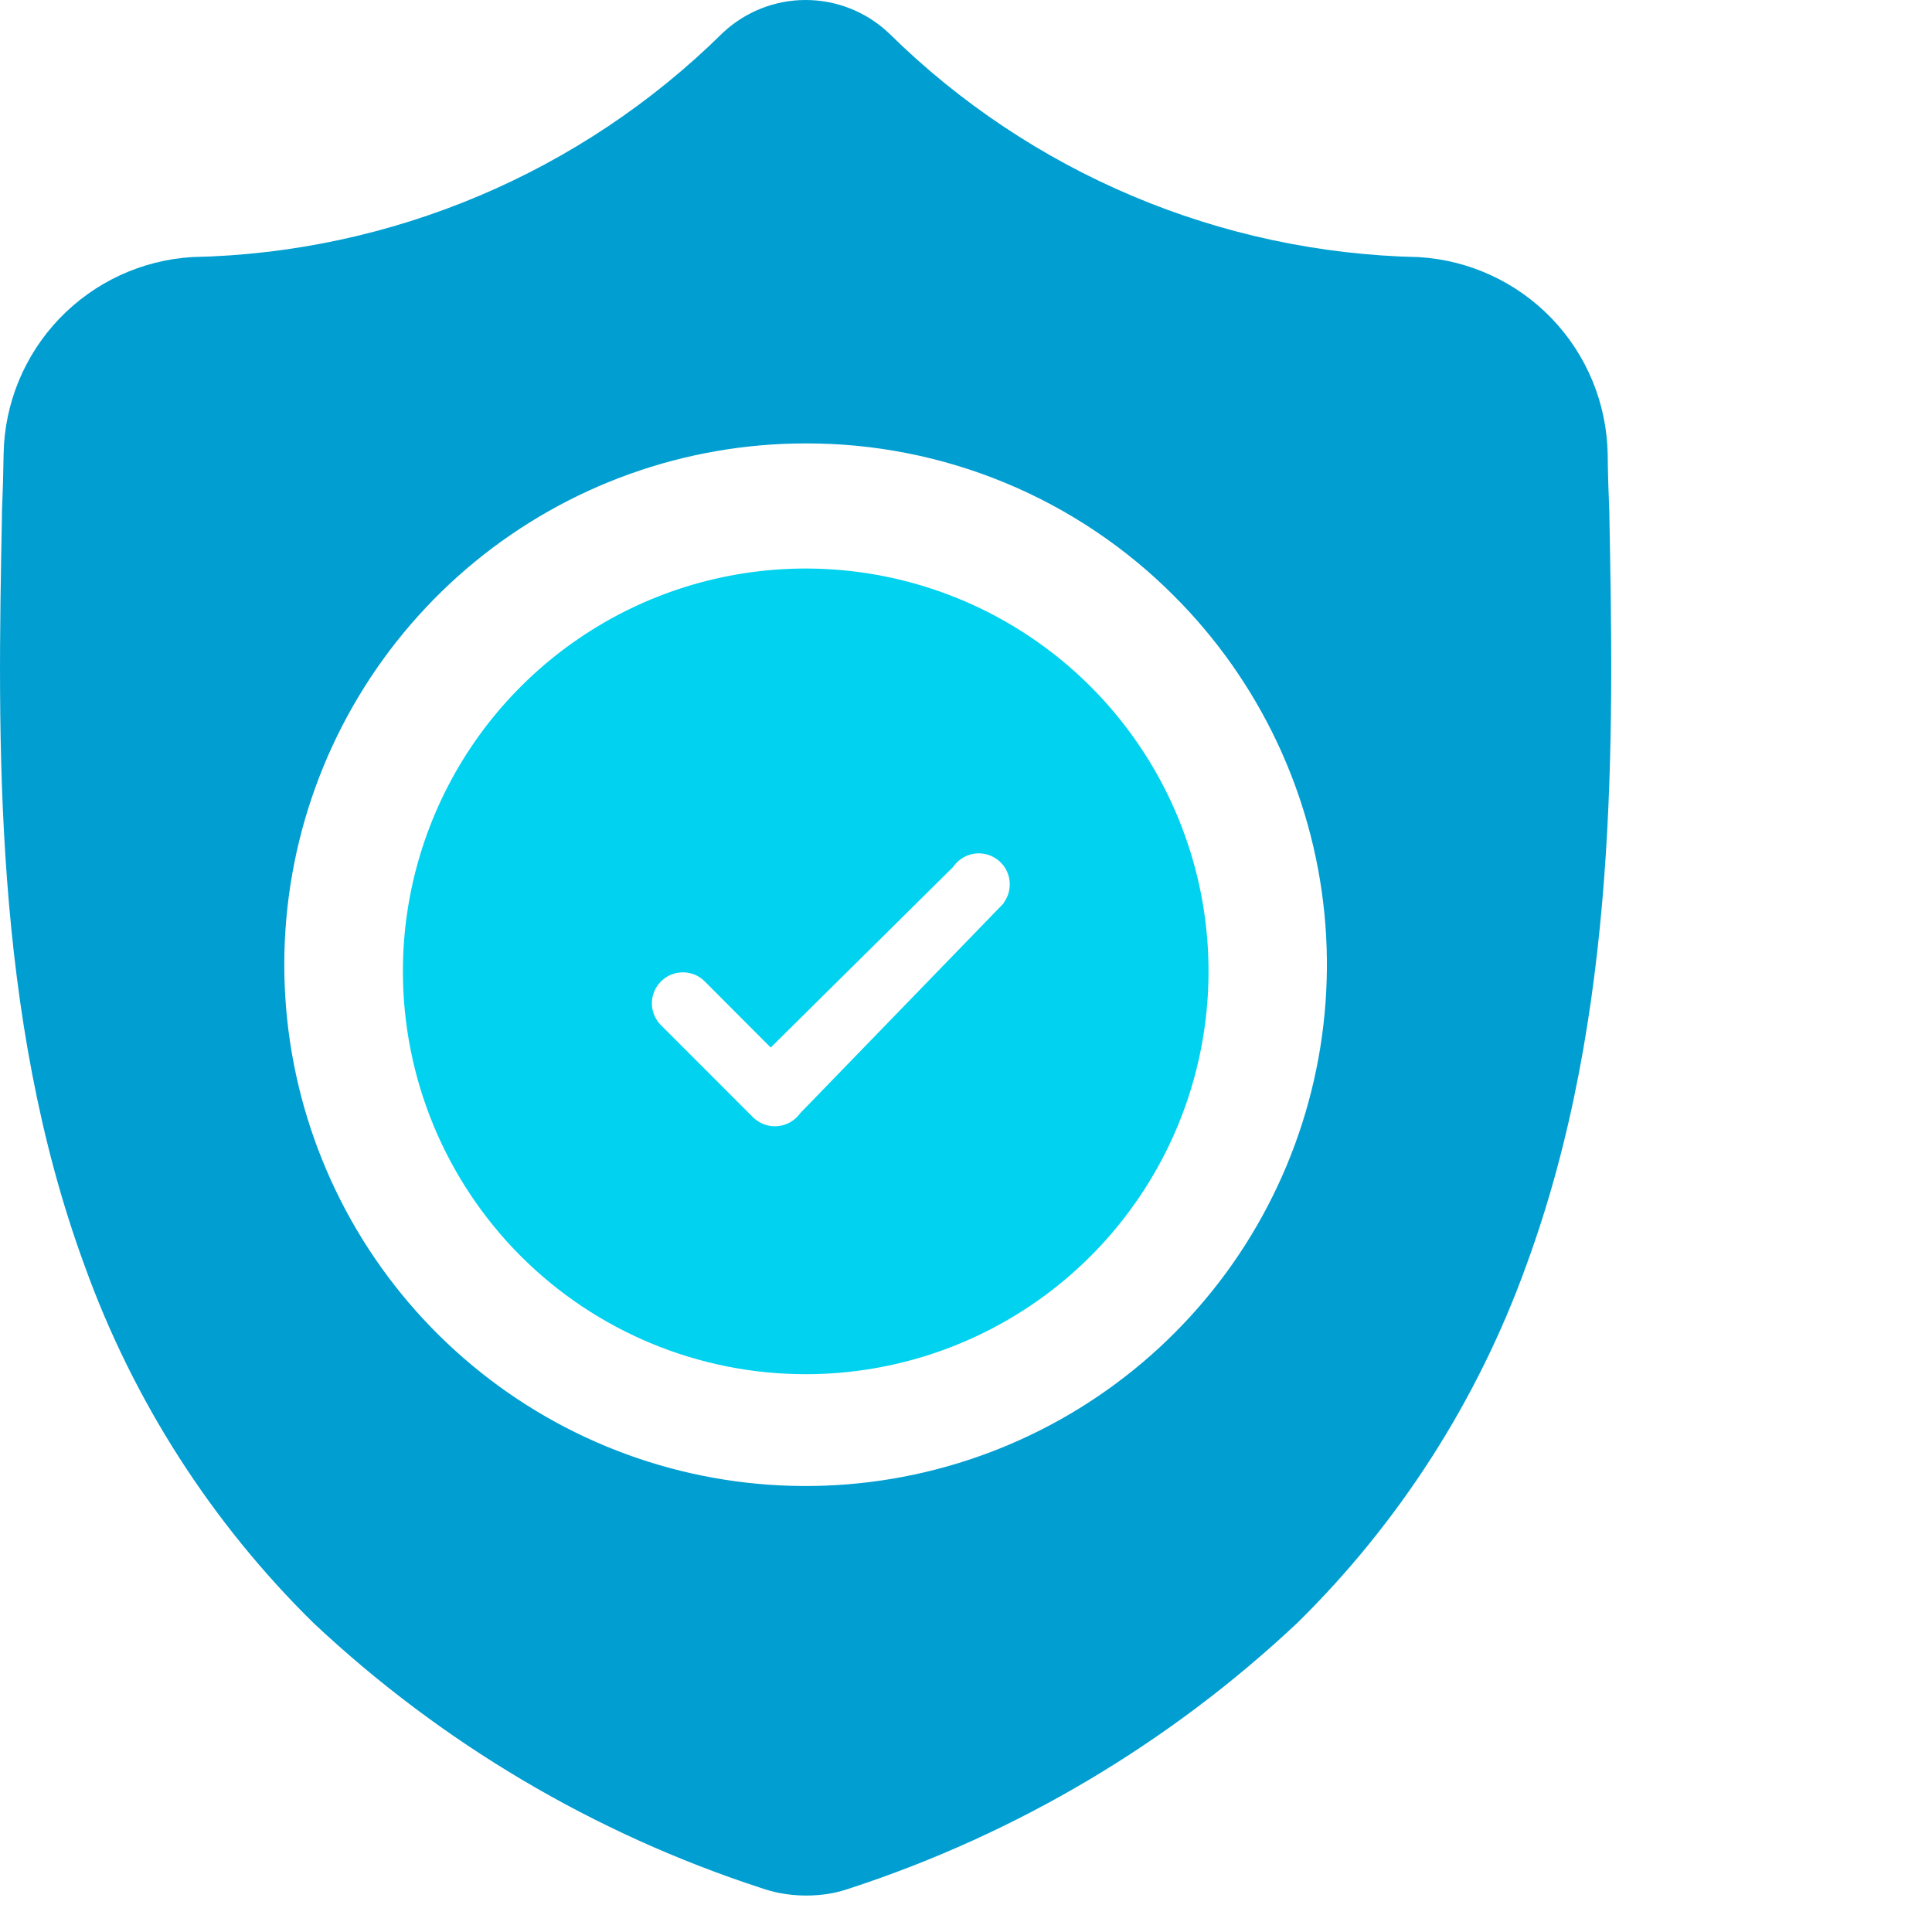 <svg width="39" height="39" viewBox="0 0 39 39" fill="none" xmlns="http://www.w3.org/2000/svg">
<g clip-path="url(#clip0_15278_11193)">
<path d="M16.262 38.264C16.082 38.264 15.902 38.246 15.725 38.211C15.6 38.185 15.476 38.151 15.355 38.109C11.989 37.01 8.906 35.184 6.325 32.759C4.267 30.735 2.69 28.274 1.711 25.558C-0.155 20.488 -0.047 14.906 0.039 10.421V10.352C0.055 9.97 0.067 9.569 0.073 9.163C0.091 8.142 0.494 7.166 1.201 6.429C1.908 5.692 2.867 5.249 3.886 5.189C7.896 5.106 11.722 3.49 14.578 0.675L14.602 0.652C15.053 0.233 15.647 0 16.263 0C16.879 0 17.473 0.233 17.924 0.652L17.949 0.675C20.805 3.491 24.631 5.107 28.64 5.19C29.659 5.251 30.618 5.694 31.325 6.43C32.032 7.167 32.434 8.143 32.453 9.163C32.458 9.566 32.47 9.966 32.487 10.352V10.382C32.572 14.878 32.678 20.471 30.806 25.555C29.826 28.27 28.249 30.732 26.192 32.757C23.614 35.182 20.534 37.011 17.171 38.114C17.05 38.156 16.926 38.19 16.8 38.216C16.623 38.249 16.443 38.266 16.262 38.264ZM16.262 8.951C13.828 8.951 11.469 9.795 9.587 11.339C7.705 12.884 6.416 15.033 5.941 17.421C5.466 19.808 5.834 22.287 6.981 24.434C8.129 26.581 9.986 28.264 12.235 29.196C14.484 30.128 16.987 30.251 19.317 29.544C21.646 28.837 23.659 27.345 25.012 25.321C26.364 23.296 26.973 20.866 26.735 18.443C26.496 16.02 25.425 13.755 23.703 12.033C22.728 11.053 21.569 10.276 20.292 9.747C19.014 9.218 17.645 8.947 16.262 8.951Z" fill="#019ED1"/>
<path fill-rule="evenodd" clip-rule="evenodd" d="M8.133 19.608C8.133 18 8.61 16.428 9.503 15.09C10.397 13.753 11.667 12.711 13.152 12.095C14.638 11.48 16.273 11.319 17.851 11.633C19.428 11.947 20.877 12.721 22.014 13.858C23.151 14.995 23.926 16.444 24.24 18.022C24.553 19.599 24.392 21.234 23.777 22.72C23.161 24.206 22.119 25.476 20.782 26.369C19.445 27.263 17.873 27.74 16.264 27.74C14.108 27.74 12.039 26.883 10.514 25.358C8.99 23.833 8.133 21.765 8.133 19.608ZM20.257 18.229C20.308 18.162 20.344 18.086 20.365 18.005C20.385 17.924 20.389 17.84 20.376 17.757C20.364 17.674 20.335 17.595 20.291 17.524C20.247 17.453 20.189 17.391 20.122 17.343C20.054 17.294 19.977 17.26 19.895 17.241C19.814 17.223 19.729 17.221 19.647 17.236C19.565 17.251 19.486 17.282 19.416 17.328C19.346 17.373 19.286 17.432 19.239 17.502L15.558 21.146L14.207 19.792C14.089 19.683 13.932 19.624 13.771 19.628C13.61 19.631 13.457 19.697 13.343 19.811C13.229 19.925 13.163 20.078 13.159 20.239C13.156 20.401 13.215 20.557 13.324 20.676L15.2 22.553C15.265 22.617 15.342 22.666 15.427 22.697C15.513 22.729 15.604 22.741 15.694 22.733C15.785 22.726 15.872 22.699 15.951 22.654C16.03 22.609 16.099 22.548 16.151 22.474L20.265 18.229H20.257Z" fill="#01D2EF"/>
</g>
<defs>
<clipPath id="clip0_15278_11193">
<rect width="38.266" height="38.266" fill="white"/>
</clipPath>
</defs>
</svg>
